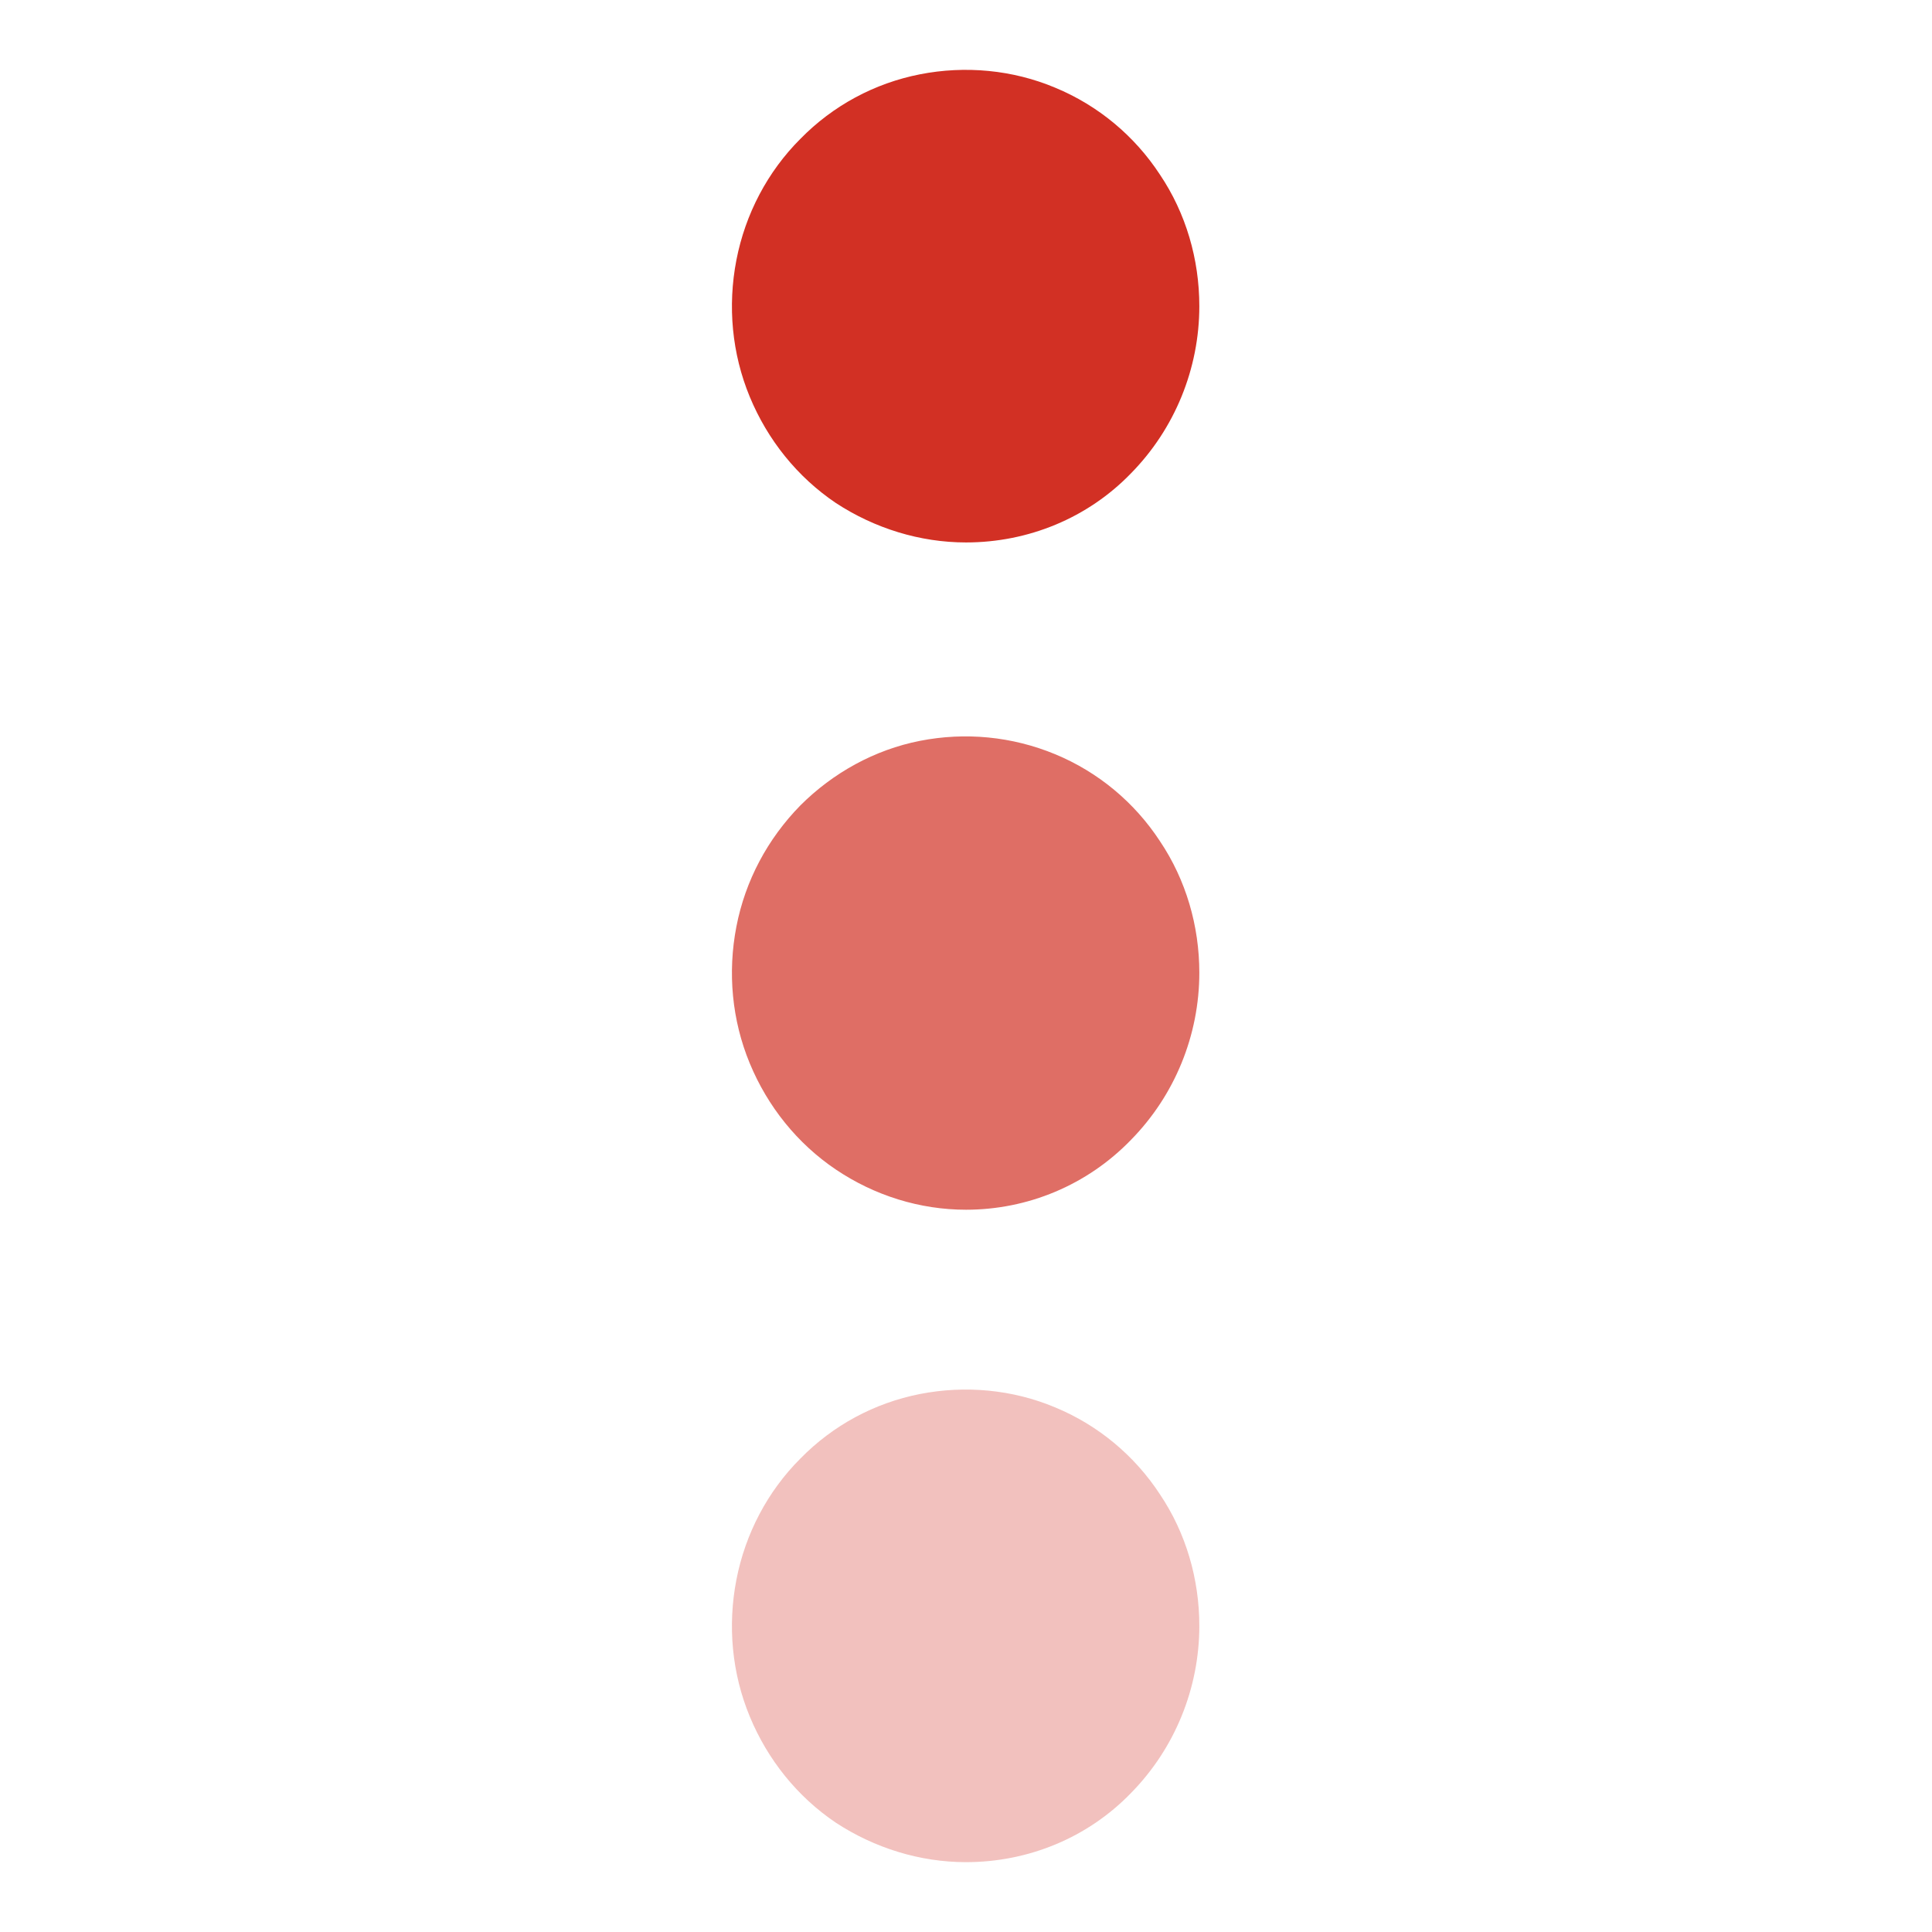 <svg xmlns="http://www.w3.org/2000/svg" version="1.1" xmlns:xlink="http://www.w3.org/1999/xlink" xmlns:svgjs="http://svgjs.dev/svgjs" width="260" height="260"><svg version="1.1" id="SvgjsSvg1014" xmlns="http://www.w3.org/2000/svg" xmlns:xlink="http://www.w3.org/1999/xlink" x="0px" y="0px" viewBox="0 0 260 260" style="enable-background:new 0 0 260 260;" xml:space="preserve">
<style type="text/css">
	.st0{fill:#D23024;}
	.st1{opacity:0.7;}
	.st2{fill:#FFFFFF;filter:url(#Adobe_OpacityMaskFilter);}
	.st3{mask:url(#mask2_1_11_00000128455944466654194320000004897892317221504691_);}
	.st4{opacity:0.3;}
	.st5{fill:#FFFFFF;filter:url(#Adobe_OpacityMaskFilter_00000011709801741421361600000014069312136008668836_);}
	.st6{mask:url(#mask3_1_11_00000052795147447114829060000009169406550497671048_);}
</style>
<path class="st0" d="M130,73c-6.2,0-12.3-1.9-17.5-5.3c-5.2-3.5-9.2-8.5-11.6-14.3c-2.4-5.8-3-12.2-1.8-18.4
	c1.2-6.2,4.2-11.9,8.6-16.3c4.4-4.5,10-7.5,16.1-8.7c6.1-1.2,12.5-0.6,18.2,1.8c5.8,2.4,10.7,6.5,14.1,11.7
	c3.5,5.2,5.3,11.4,5.3,17.7c0,8.4-3.3,16.5-9.2,22.5C146.4,69.7,138.4,73,130,73z"></path>
<g class="st1">
	<defs>
		<filter id="SvgjsFilter1013" filterUnits="userSpaceOnUse" x="98.5" y="99.2" width="62.9" height="63.6">
			<feColorMatrix type="matrix" values="1 0 0 0 0  0 1 0 0 0  0 0 1 0 0  0 0 0 1 0"></feColorMatrix>
		</filter>
	</defs>
	
		<mask maskUnits="userSpaceOnUse" x="98.5" y="99.2" width="62.9" height="63.6" id="SvgjsMask1012">
		<path class="st2" d="M217.8,55H42.2v114.1h175.5V55z"></path>
	</mask>
	<g class="st3">
		<path class="st0" d="M130,162.8c-6.2,0-12.3-1.9-17.5-5.4c-5.2-3.5-9.2-8.5-11.6-14.3c-2.4-5.8-3-12.2-1.8-18.4
			c1.2-6.2,4.2-11.8,8.6-16.3c4.4-4.4,10-7.5,16.1-8.7c6.1-1.2,12.4-0.6,18.2,1.8c5.8,2.4,10.7,6.5,14.1,11.7
			c3.5,5.2,5.3,11.4,5.3,17.7c0,8.4-3.3,16.5-9.2,22.5C146.3,159.5,138.3,162.8,130,162.8z"></path>
	</g>
</g>
<g class="st4">
	<defs>
		
			<filter id="SvgjsFilter1011" filterUnits="userSpaceOnUse" x="98.5" y="187" width="63" height="63.7">
			<feColorMatrix type="matrix" values="1 0 0 0 0  0 1 0 0 0  0 0 1 0 0  0 0 0 1 0"></feColorMatrix>
		</filter>
	</defs>
	
		<mask maskUnits="userSpaceOnUse" x="98.5" y="187" width="63" height="63.7" id="SvgjsMask1010">
		<path style="fill:#FFFFFF;filter:url(#Adobe_OpacityMaskFilter_00000181783576017123932960000012469614690332837552_);" d="
			M217.8,142.8H42.3V257h175.5V142.8z"></path>
	</mask>
	<g class="st6">
		<path class="st0" d="M130,250.6c-6.2,0-12.3-1.9-17.5-5.3c-5.2-3.5-9.2-8.5-11.6-14.3c-2.4-5.8-3-12.2-1.8-18.4
			c1.2-6.2,4.2-11.9,8.6-16.3c4.4-4.5,10-7.5,16.1-8.7c6.1-1.2,12.5-0.6,18.2,1.8c5.8,2.4,10.7,6.5,14.1,11.7
			c3.5,5.2,5.3,11.4,5.3,17.7c0,8.4-3.3,16.5-9.2,22.5C146.4,247.3,138.4,250.6,130,250.6z"></path>
	</g>
</g>
</svg><style>@media (prefers-color-scheme: light) { :root { filter: none; } }
@media (prefers-color-scheme: dark) { :root { filter: none; } }
</style></svg>